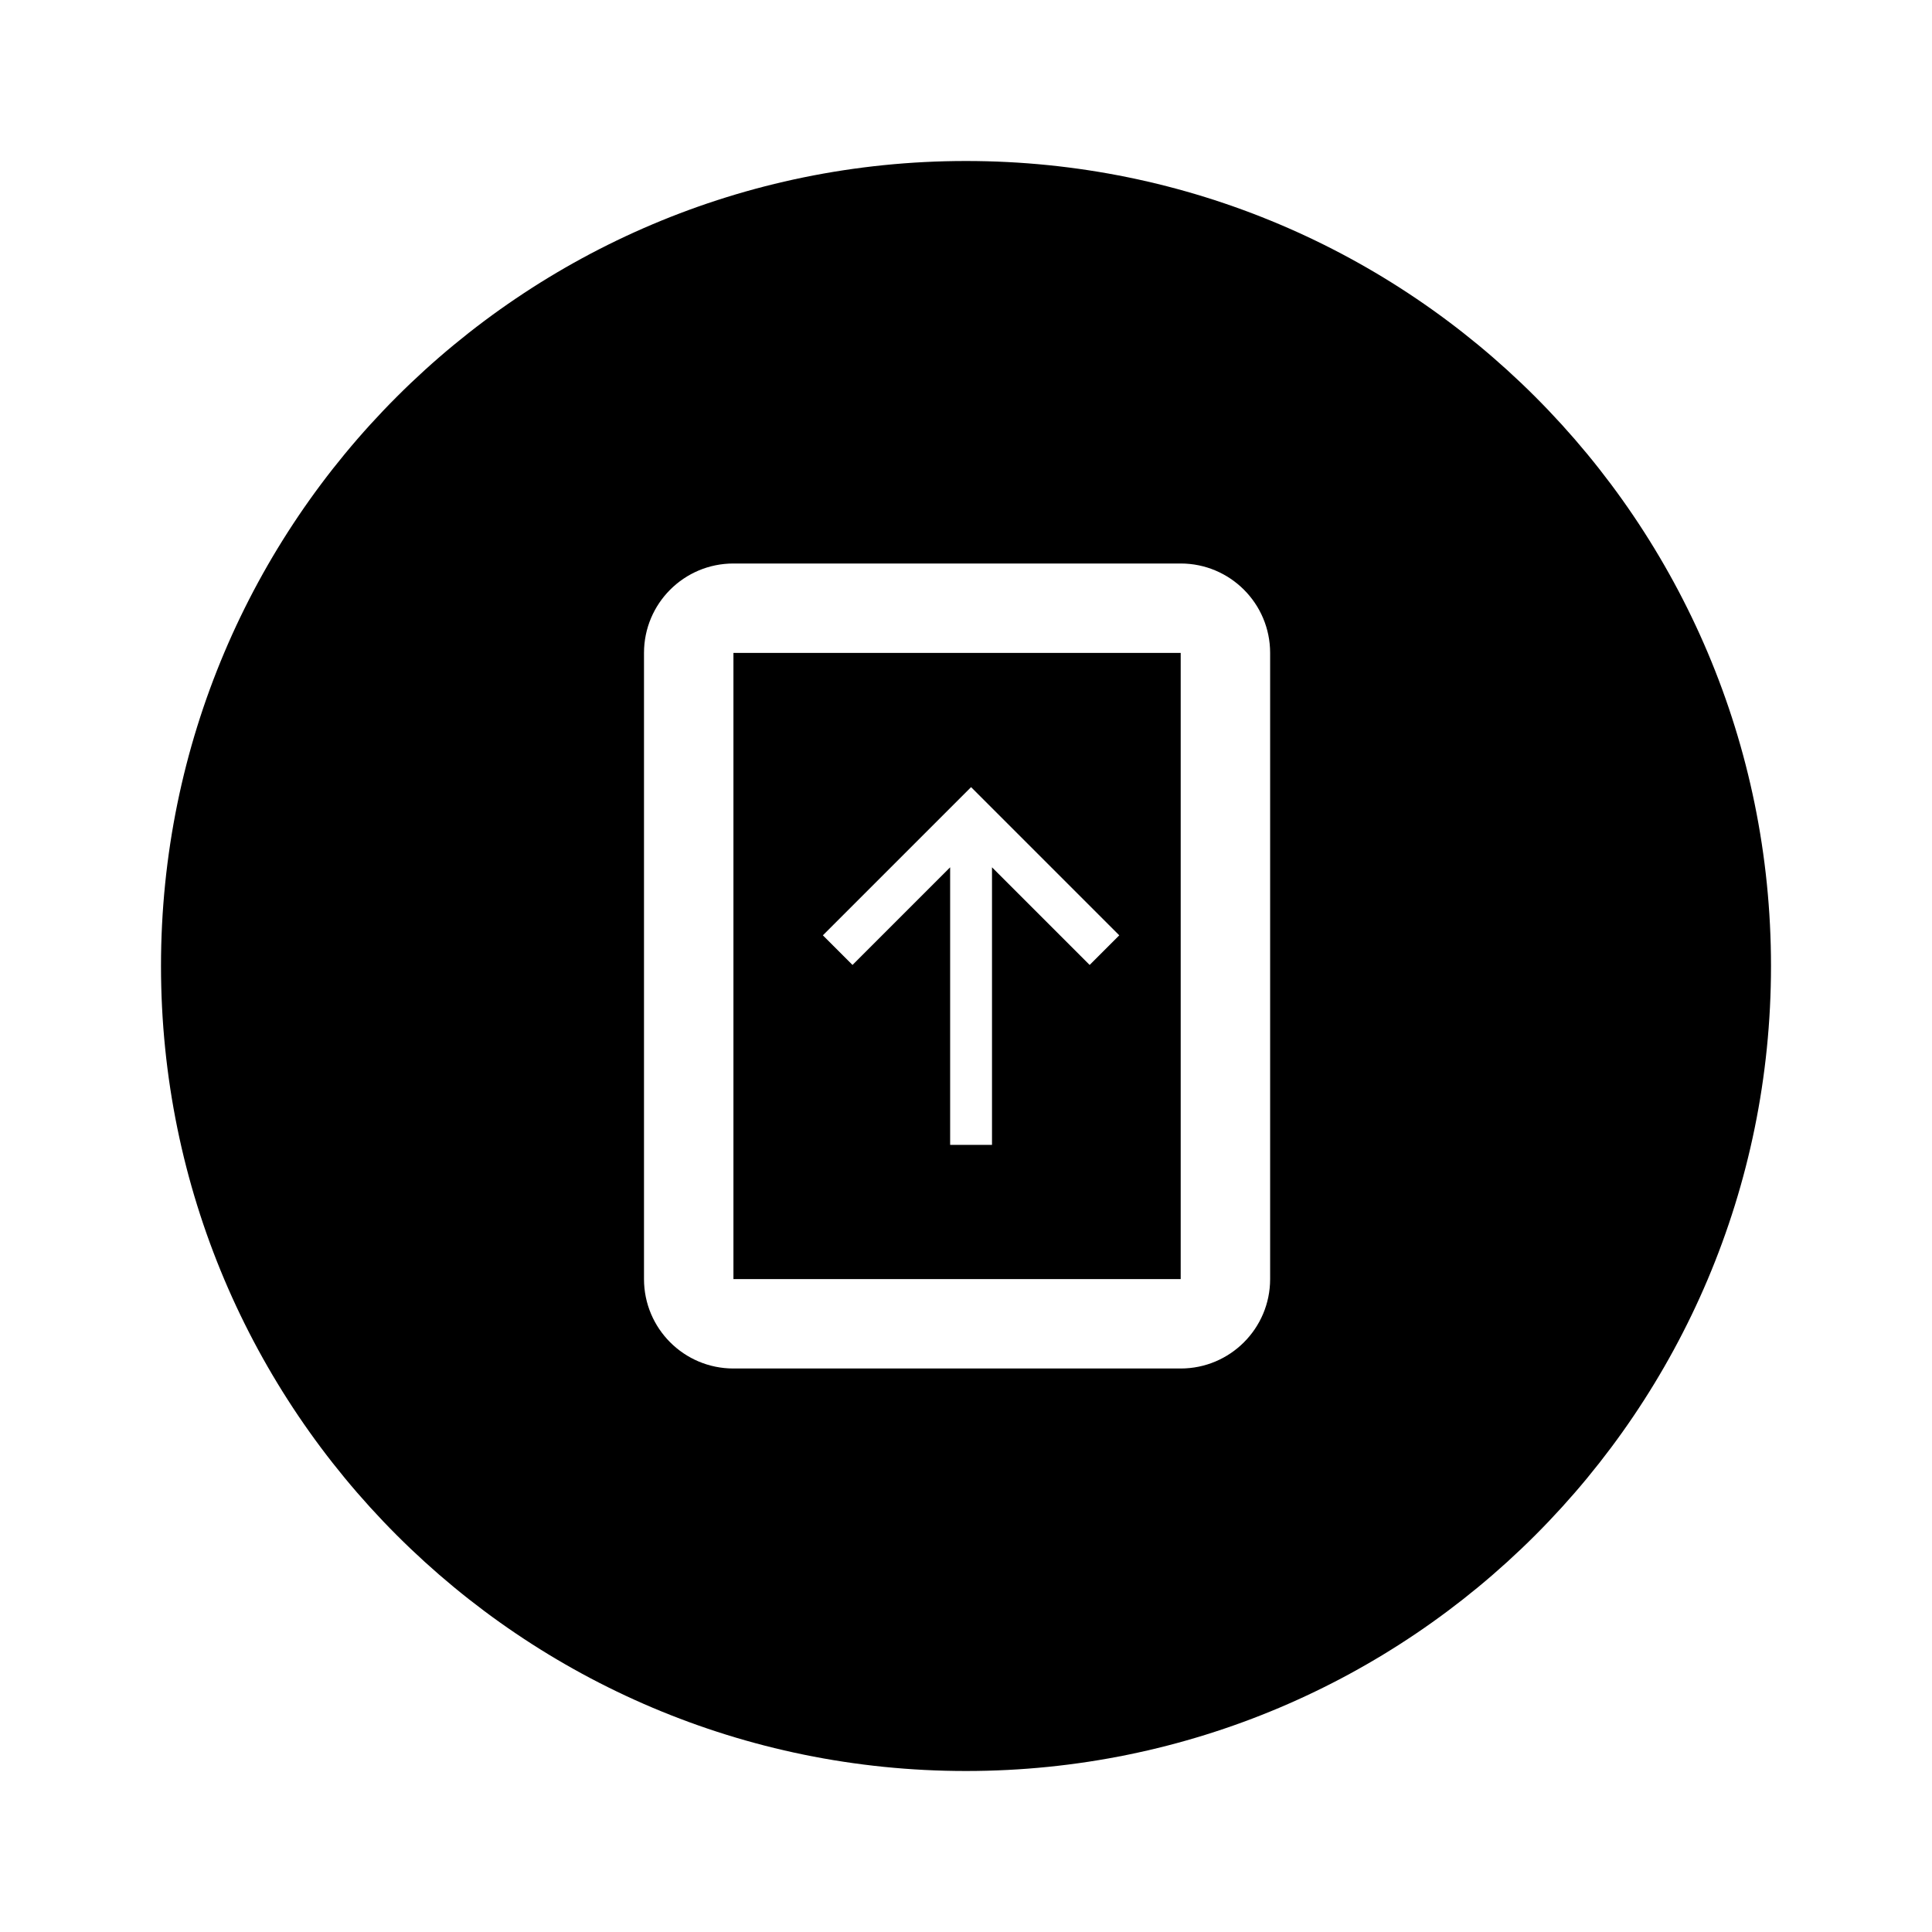 <?xml version="1.0" encoding="utf-8"?><!-- Uploaded to: SVG Repo, www.svgrepo.com, Generator: SVG Repo Mixer Tools -->
<svg width="800px" height="800px" viewBox="0 0 24 24" fill="none" xmlns="http://www.w3.org/2000/svg">
<path fill-rule="evenodd" clip-rule="evenodd" d="M22 12C22 17.523 17.523 22 12 22C6.477 22 2 17.523 2 12C2 6.477 6.477 2 12 2C17.523 2 22 6.477 22 12ZM9.111 7C8.497 7 8 7.497 8 8.111V15.889C8 16.503 8.497 17 9.111 17H14.667C15.28 17 15.778 16.503 15.778 15.889V8.111C15.778 7.497 15.28 7 14.667 7H9.111ZM14.667 8.111H9.111V15.889H14.667V8.111ZM10.222 11.619L10.59 11.987L11.803 10.774V14.222H12.323V10.774L13.536 11.987L13.904 11.619L12.063 9.778L10.222 11.619Z" fill="#000000"/>
</svg>